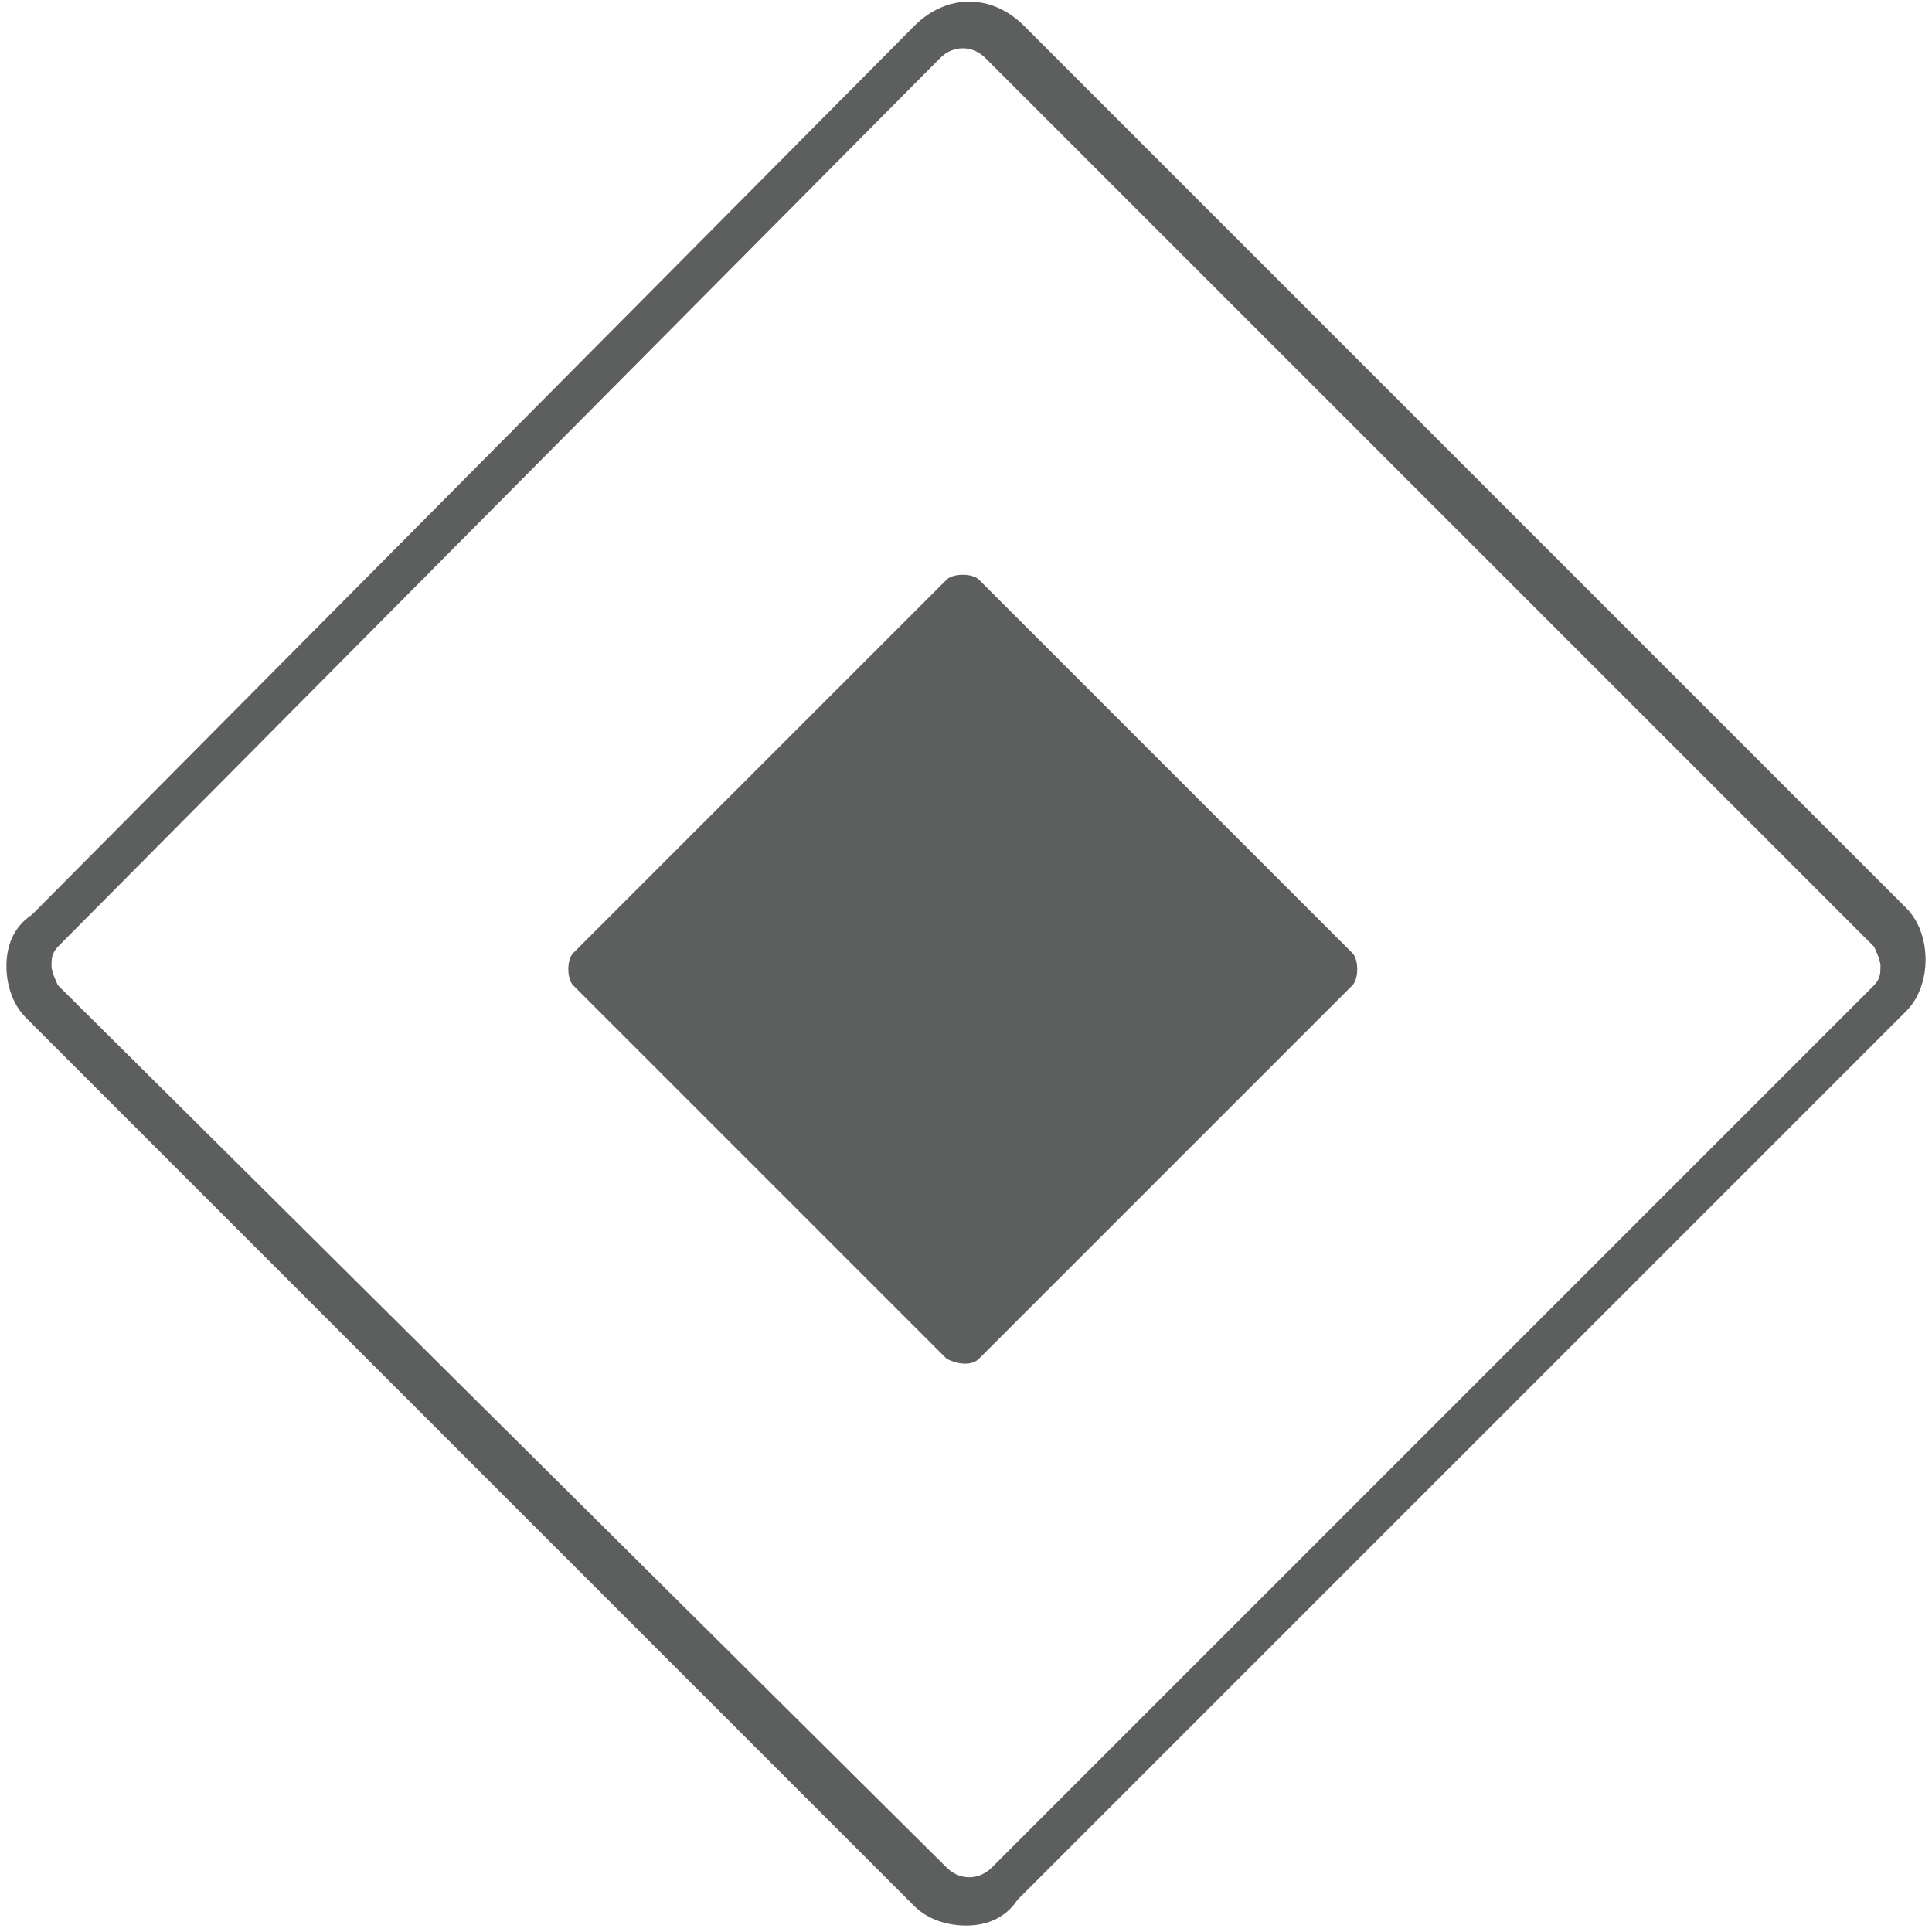 <?xml version="1.0" encoding="utf-8"?>
<!-- Generator: Adobe Illustrator 19.0.0, SVG Export Plug-In . SVG Version: 6.00 Build 0)  -->
<svg version="1.1" id="Layer_1" xmlns="http://www.w3.org/2000/svg" xmlns:xlink="http://www.w3.org/1999/xlink" x="0px" y="0px"
	 viewBox="0 0 30 30" style="enable-background:new 0 0 30 30;" xml:space="preserve">
<style type="text/css">
	.st0{fill:#5D5E5E;}
</style>
<g id="XMLID_723_">
	<g id="XMLID_725_">
		<path id="XMLID_185_" class="st0" d="M15,29.9c-0.3,0-0.6-0.1-0.8-0.3h0L0.4,15.8c-0.2-0.2-0.3-0.5-0.3-0.8c0-0.3,0.1-0.6,0.4-0.8
			L14.2,0.4c0.5-0.5,1.2-0.5,1.7,0l13.7,13.7c0.2,0.2,0.3,0.5,0.3,0.8c0,0.3-0.1,0.6-0.3,0.8L15.8,29.5C15.6,29.8,15.3,29.9,15,29.9
			z M14.7,29c0.2,0.2,0.5,0.2,0.7,0l13.7-13.7c0.1-0.1,0.1-0.2,0.1-0.3s-0.1-0.3-0.1-0.3L15.3,0.9c-0.2-0.2-0.5-0.2-0.7,0L0.9,14.7
			c-0.1,0.1-0.1,0.2-0.1,0.3s0.1,0.3,0.1,0.3L14.7,29z"/>
	</g>
	<g id="XMLID_724_">
		<path id="XMLID_184_" class="st0" d="M14.7,21.1l-5.8-5.8c-0.1-0.1-0.1-0.4,0-0.5l5.8-5.8c0.1-0.1,0.4-0.1,0.5,0l5.8,5.8
			c0.1,0.1,0.1,0.4,0,0.5l-5.8,5.8C15.1,21.2,14.9,21.2,14.7,21.1z"/>
	</g>
</g>
<g id="XMLID_343_">
</g>
<g id="XMLID_344_">
</g>
<g id="XMLID_345_">
</g>
<g id="XMLID_346_">
</g>
<g id="XMLID_347_">
</g>
<g id="XMLID_348_">
</g>
</svg>
